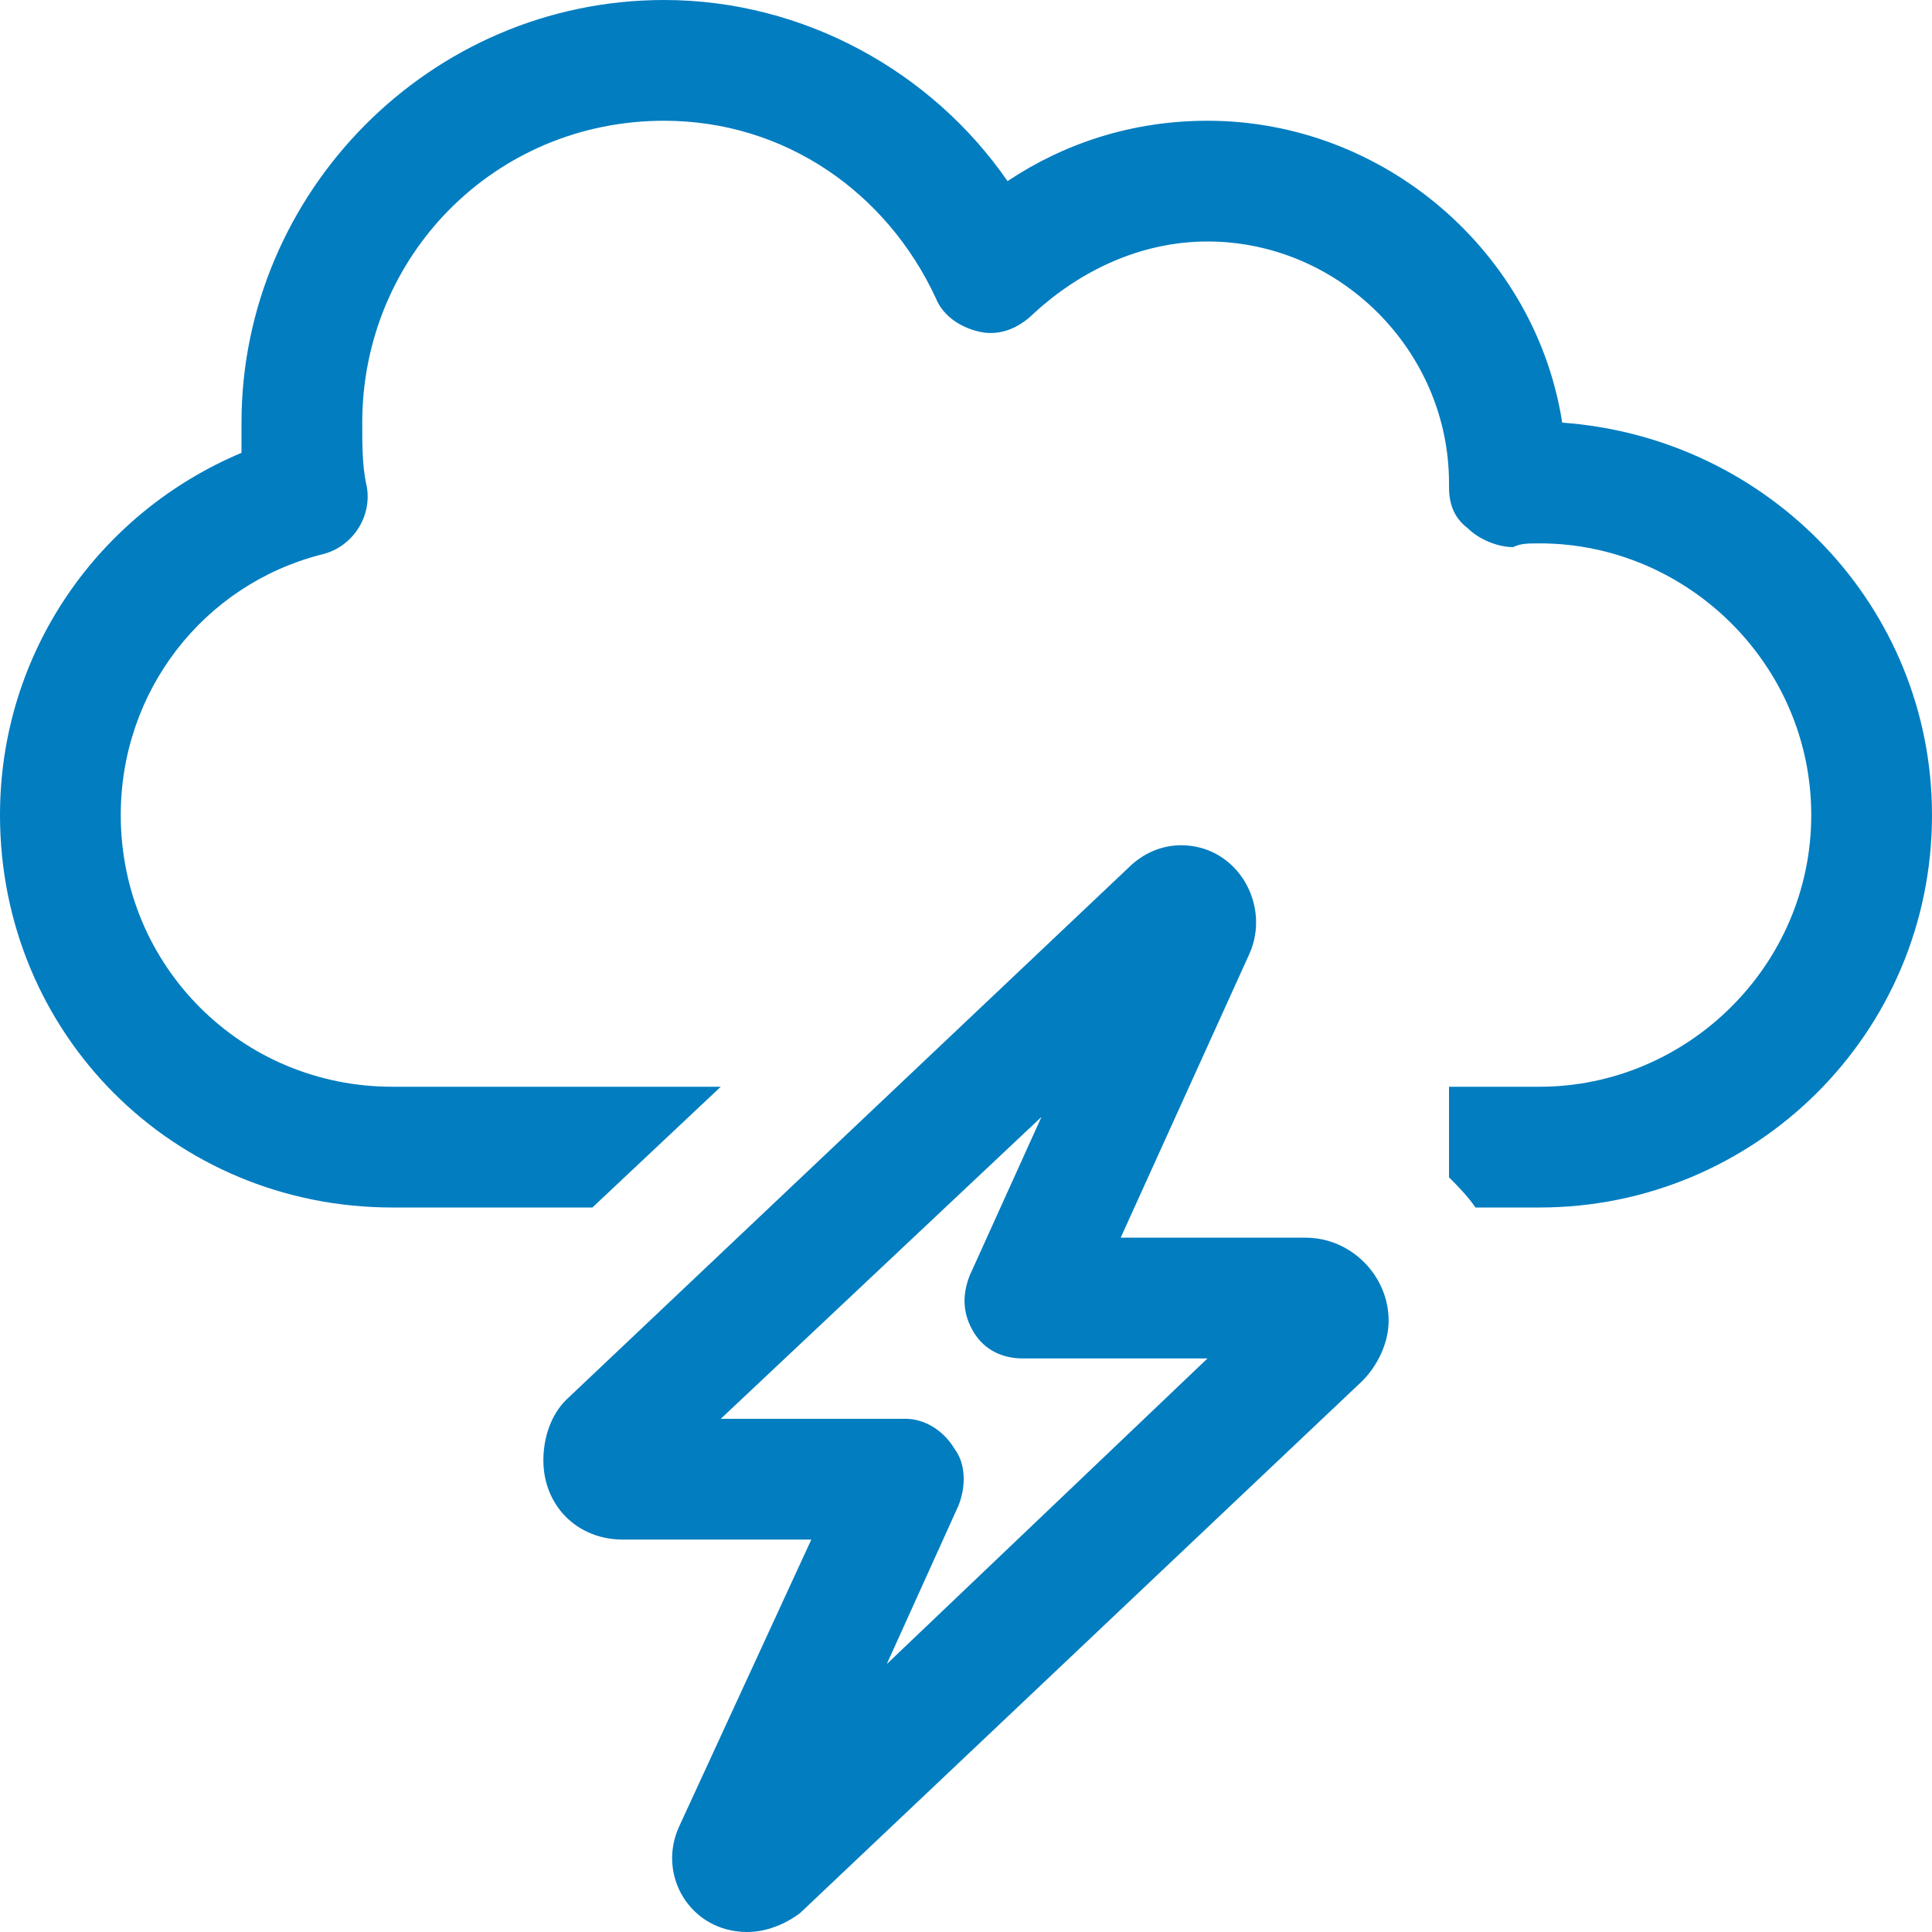 <svg width="32" height="32" viewBox="0 0 32 32" fill="none" xmlns="http://www.w3.org/2000/svg">
<path d="M6 7C6 7.375 6 7.688 6.062 8C6.188 8.5 5.875 9.062 5.312 9.188C3.375 9.688 2 11.438 2 13.5C2 16 4 18 6.5 18H11.938L9.812 20H6.5C2.875 20 0 17.125 0 13.5C0 10.812 1.625 8.5 4 7.5C4 7.375 4 7.188 4 7C4 3.188 7.125 0 11 0C13.312 0 15.438 1.188 16.688 3C17.625 2.375 18.75 2 20 2C22.938 2 25.438 4.188 25.875 7C29.312 7.25 32 10.062 32 13.5C32 17.125 29.062 20 25.5 20H24.438C24.312 19.812 24.125 19.625 24 19.5V18H25.5C27.938 18 30 16 30 13.5C30 11 27.938 9 25.5 9C25.312 9 25.188 9 25.062 9.062C24.812 9.062 24.5 8.938 24.312 8.75C24.062 8.562 24 8.312 24 8.062V8C24 5.812 22.188 4 20 4C18.875 4 17.875 4.5 17.125 5.188C16.875 5.438 16.562 5.562 16.25 5.5C15.938 5.438 15.625 5.25 15.5 4.938C14.688 3.188 13 2 11 2C8.188 2 6 4.25 6 7ZM11.938 23.5H15C15.312 23.5 15.625 23.688 15.812 24C16 24.25 16 24.625 15.875 24.938L14.688 27.562L20 22.5H16.938C16.625 22.5 16.312 22.375 16.125 22.062C15.938 21.75 15.938 21.438 16.062 21.125L17.25 18.5L11.938 23.5ZM13.25 31.688C13 31.875 12.688 32 12.375 32C11.438 32 10.875 31.062 11.25 30.25L13.438 25.5H10.312C9.562 25.5 9 24.938 9 24.188C9 23.812 9.125 23.438 9.375 23.188L18.688 14.375C18.938 14.125 19.25 14 19.562 14C20.5 14 21.062 15 20.688 15.812L18.562 20.5H21.625C22.375 20.5 23 21.125 23 21.875C23 22.25 22.812 22.625 22.562 22.875L13.25 31.688Z" fill="#027DC0"/>
</svg>
